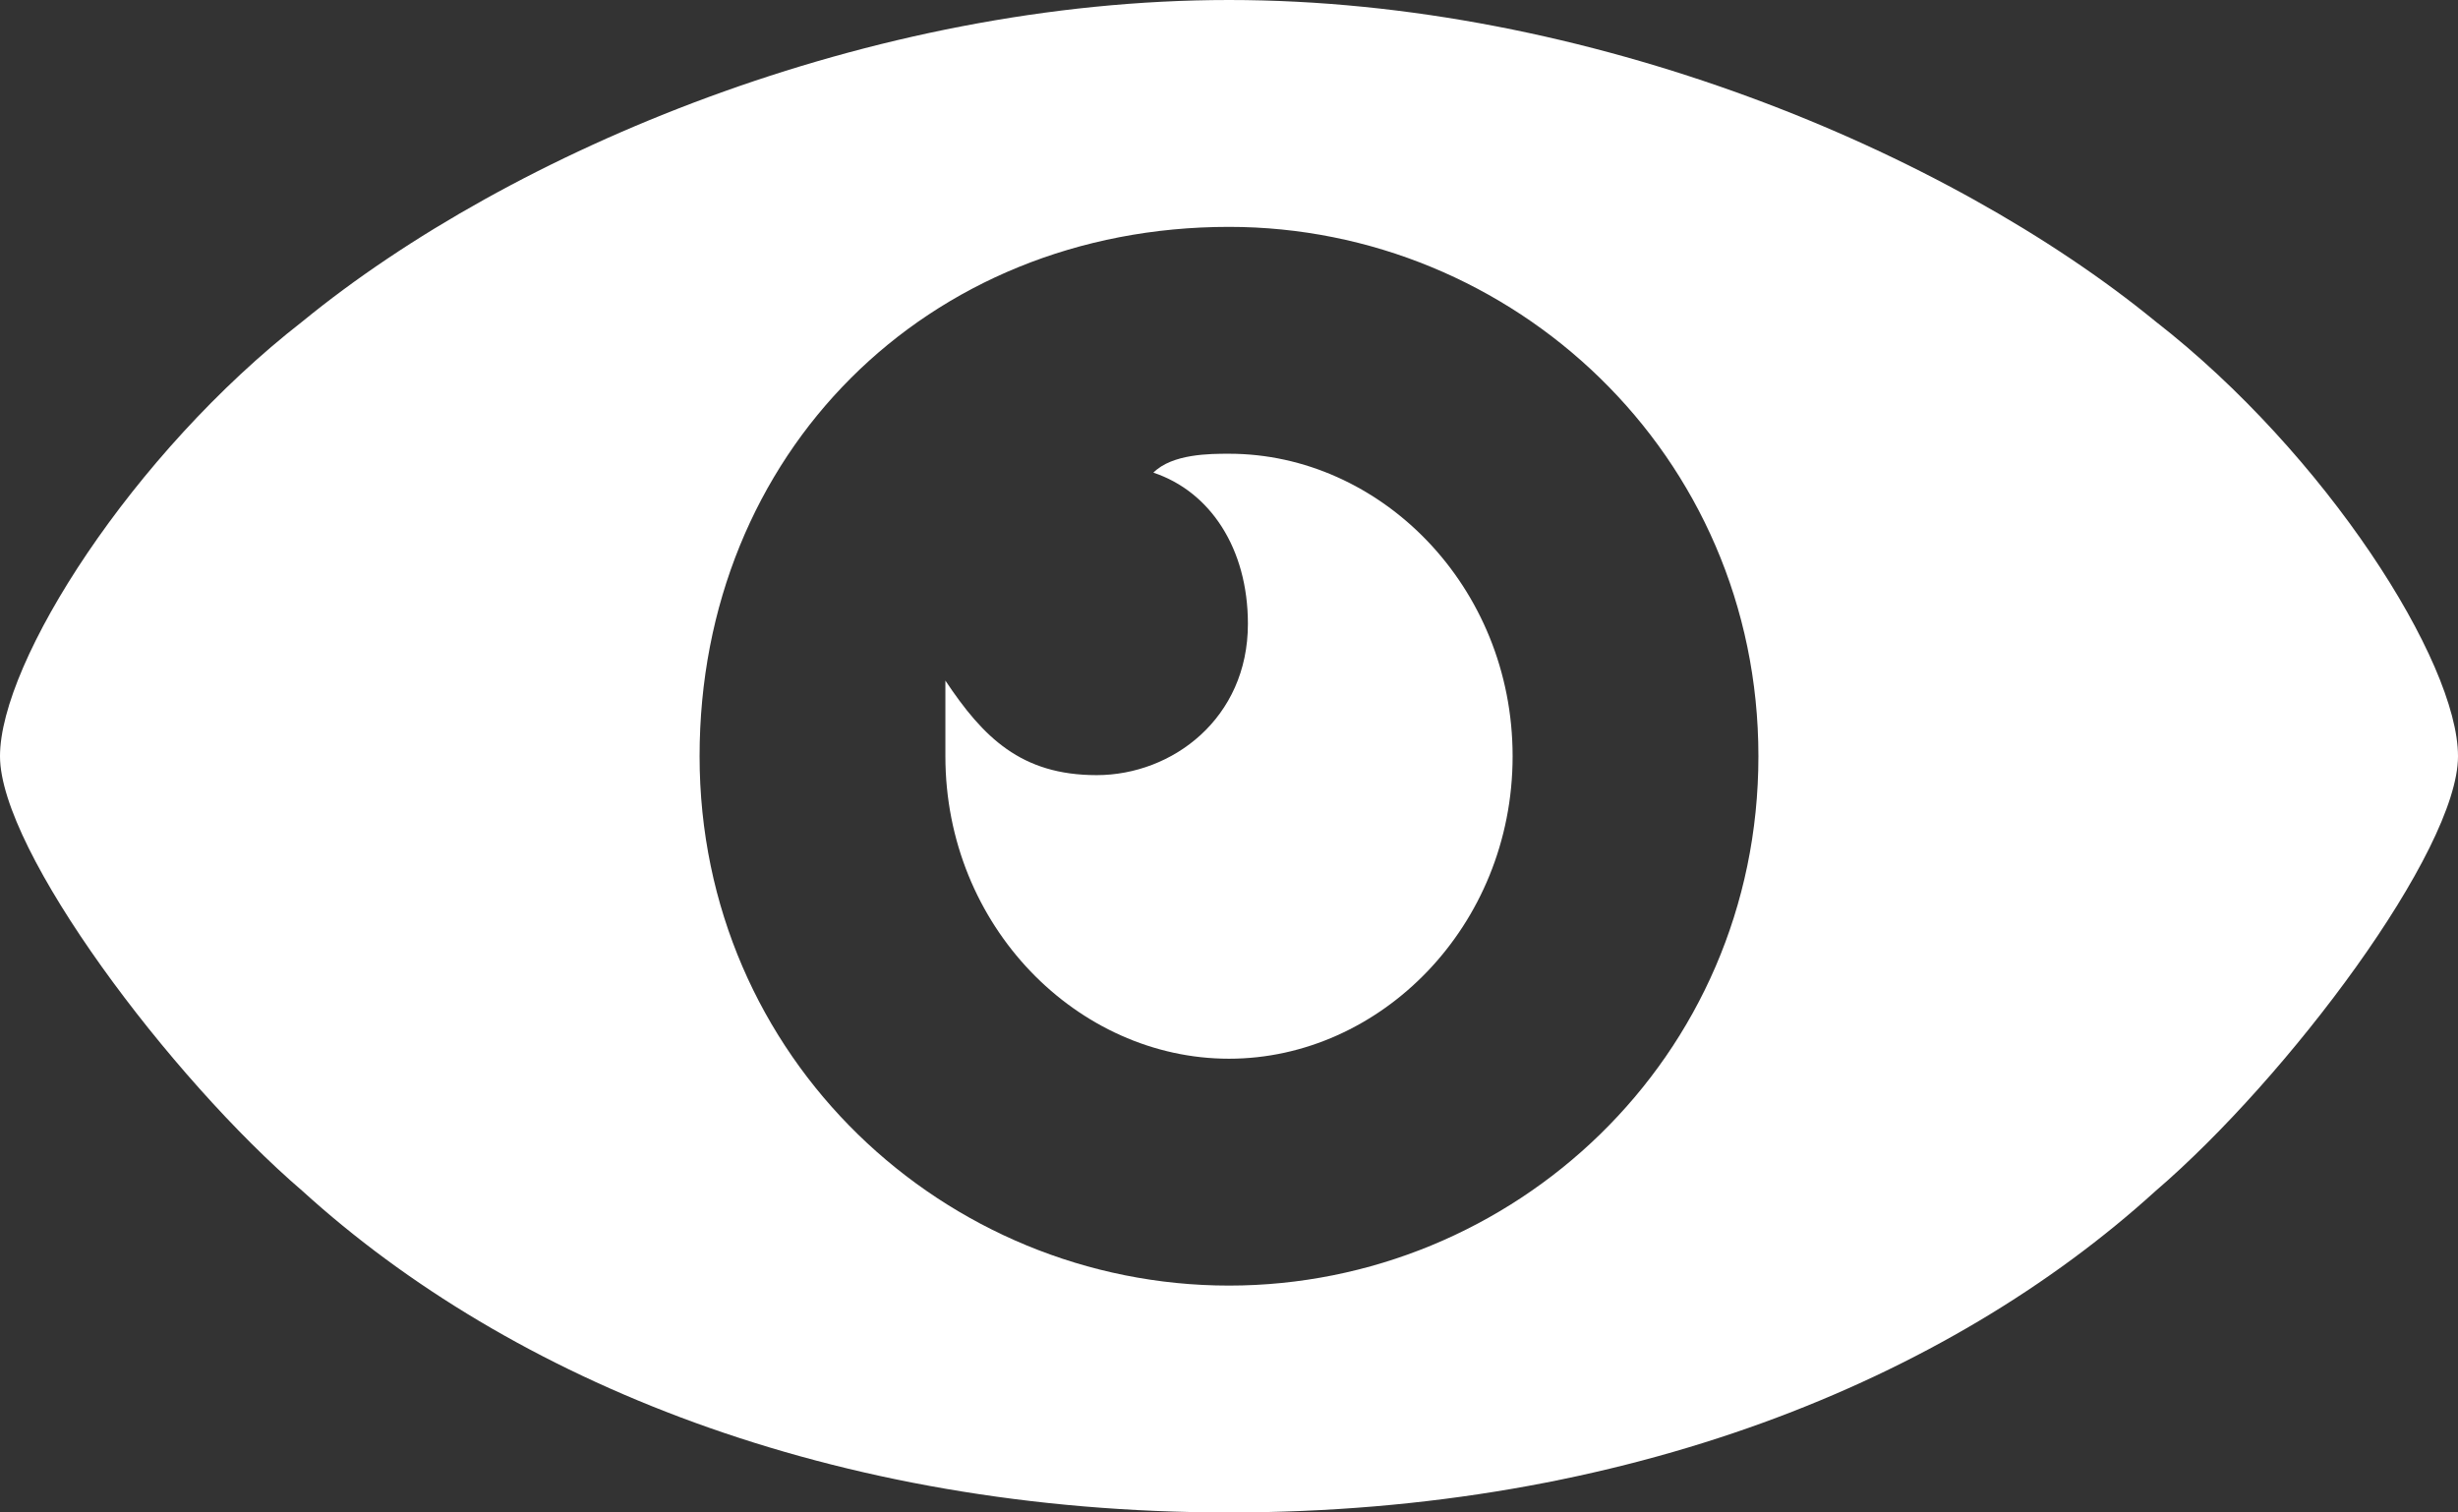 <?xml version="1.0" encoding="utf-8"?>
<!-- Generator: Adobe Illustrator 24.1.0, SVG Export Plug-In . SVG Version: 6.00 Build 0)  -->
<svg version="1.1" id="Ebene_1" xmlns="http://www.w3.org/2000/svg" xmlns:xlink="http://www.w3.org/1999/xlink" x="0px" y="0px"
	 viewBox="0 0 13 8" style="enable-background:new 0 0 13 8;" xml:space="preserve">
<rect x="0" y="0" width="13" height="8" fill="#333333" stroke="none"/>
<style type="text/css">
	.st0{clip-path:url(#SVGID_2_);fill:#FFFFFF;}
</style>
<g>
	<defs>
		<rect id="SVGID_1_" width="13" height="8"/>
	</defs>
	<clipPath id="SVGID_2_">
		<use xlink:href="#SVGID_1_"  style="overflow:visible;"/>
	</clipPath>
	<path class="st0" d="M6.5,6.8C5,6.8,3.7,5.6,3.7,4c0-1.6,1.2-2.8,2.8-2.8C8,1.2,9.3,2.4,9.3,4C9.3,5.6,8,6.8,6.5,6.8 M11.4,1.7
		C10.3,0.8,8.4,0,6.5,0C4.6,0,2.7,0.8,1.6,1.7C0.7,2.4,0,3.5,0,4c0,0.5,0.9,1.7,1.6,2.3C2.7,7.3,4.4,8,6.5,8c2.1,0,3.8-0.7,4.9-1.7
		C12.1,5.7,13,4.5,13,4C13,3.5,12.3,2.4,11.4,1.7"/>
	<path class="st0" d="M6.5,2.4c-0.1,0-0.3,0-0.4,0.1c0.3,0.1,0.5,0.4,0.5,0.8c0,0.5-0.4,0.8-0.8,0.8C5.4,4.1,5.2,3.9,5,3.6
		C5,3.7,5,3.9,5,4c0,0.9,0.7,1.6,1.5,1.6S8,4.9,8,4S7.3,2.4,6.5,2.4"/>
</g>
</svg>
